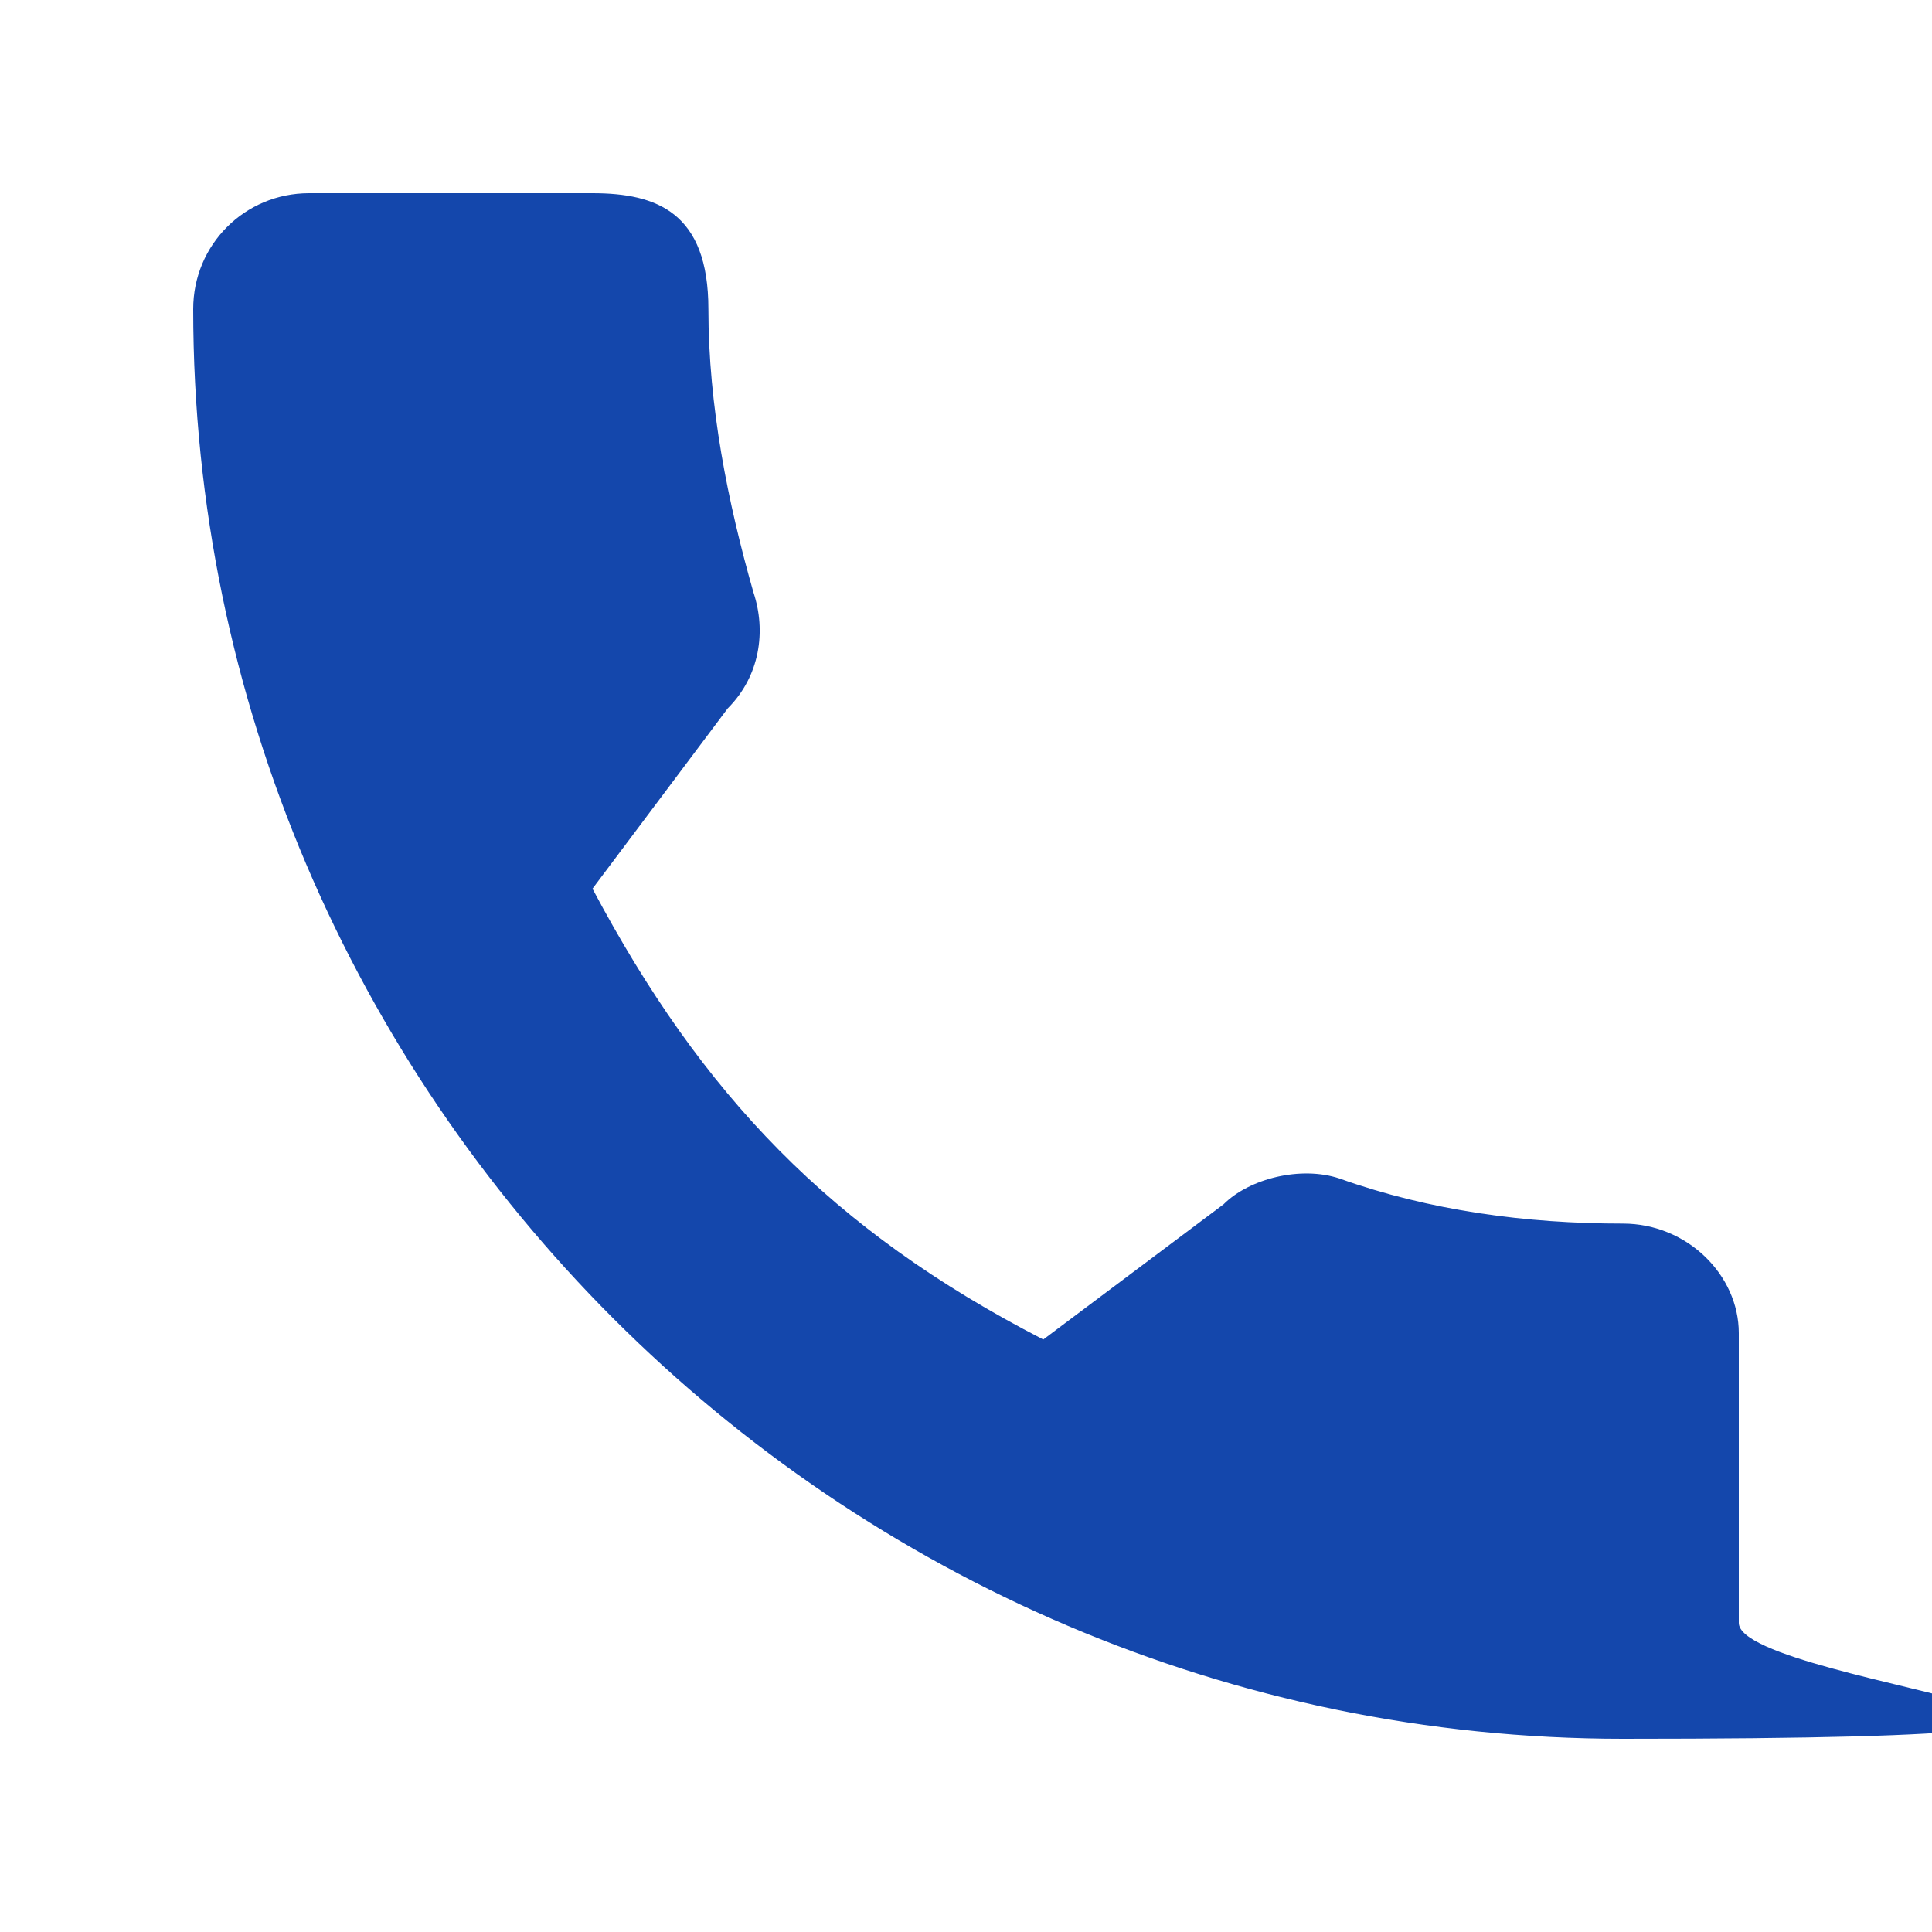 <?xml version="1.0" encoding="UTF-8"?> <svg xmlns="http://www.w3.org/2000/svg" version="1.1" viewBox="0 0 30 30"><defs><style> .cls-1 { fill: #1447ac; } </style></defs><g><g id="Layer_1"><path class="cls-1" d="M25.2,19c-1.5,0-3-.2-4.4-.7-.6-.2-1.4,0-1.8.4l-2.8,2.1c-3.3-1.7-5.3-3.8-7-7l2.1-2.8c.5-.5.6-1.2.4-1.8-.4-1.4-.7-2.9-.7-4.4s-.8-1.8-1.8-1.8h-4.4c-1,0-1.8.8-1.8,1.8,0,12.2,10,22.2,22.2,22.2s1.8-.8,1.8-1.8v-4.5c0-.9-.8-1.7-1.8-1.7Z"></path></g></g></svg> 